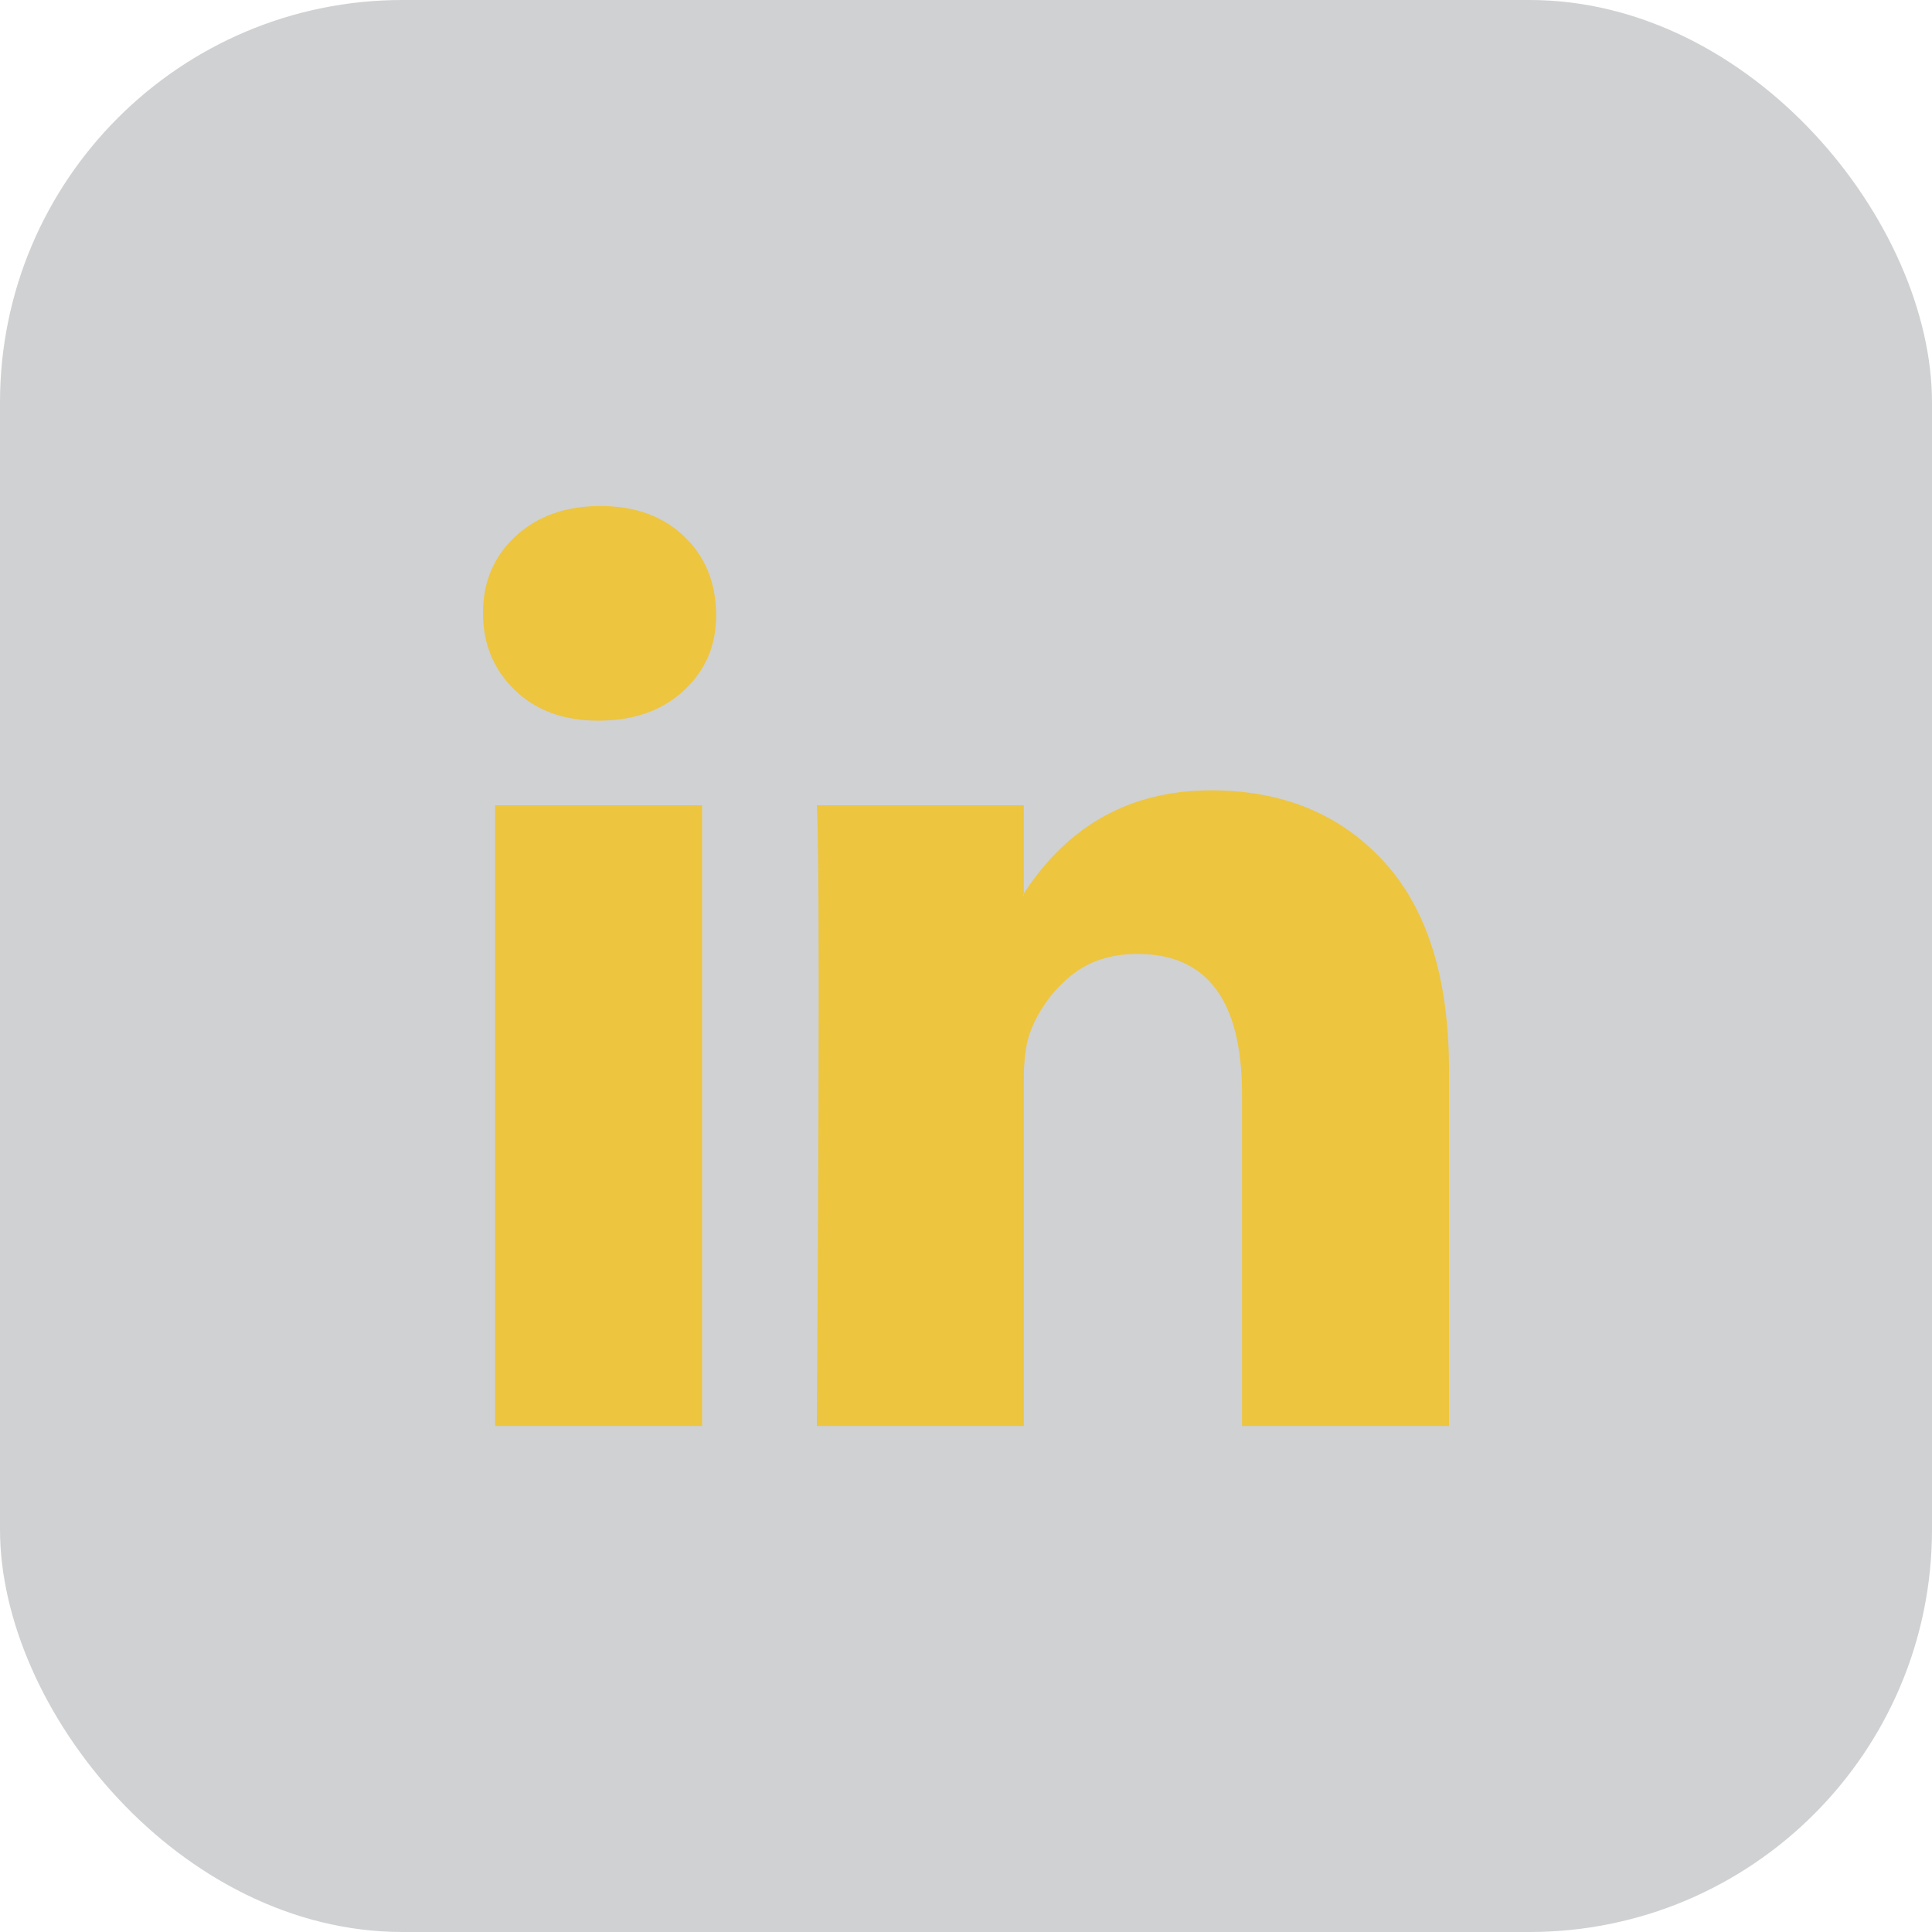 <svg width="24" height="24" viewBox="0 0 24 24" fill="none" xmlns="http://www.w3.org/2000/svg">
<rect width="24" height="24" rx="5" fill="#56595D" fill-opacity="0.28"/>
<path d="M6 7.613C6 7.228 6.135 6.911 6.405 6.661C6.676 6.411 7.027 6.286 7.459 6.286C7.884 6.286 8.228 6.409 8.49 6.655C8.761 6.909 8.896 7.24 8.896 7.648C8.896 8.017 8.764 8.325 8.502 8.571C8.232 8.825 7.876 8.952 7.436 8.952H7.425C7 8.952 6.656 8.825 6.394 8.571C6.131 8.317 6 7.998 6 7.613ZM6.151 17.714V10.003H8.722V17.714H6.151ZM10.147 17.714H12.718V13.408C12.718 13.139 12.749 12.931 12.811 12.785C12.919 12.523 13.083 12.302 13.303 12.121C13.523 11.94 13.799 11.85 14.131 11.85C14.996 11.85 15.429 12.431 15.429 13.593V17.714H18V13.293C18 12.154 17.73 11.29 17.189 10.701C16.649 10.113 15.934 9.818 15.046 9.818C14.05 9.818 13.274 10.245 12.718 11.1V11.123H12.707L12.718 11.1V10.003H10.147C10.162 10.249 10.17 11.015 10.17 12.3C10.17 13.585 10.162 15.39 10.147 17.714Z" fill="#EDC53F"/>
</svg>
